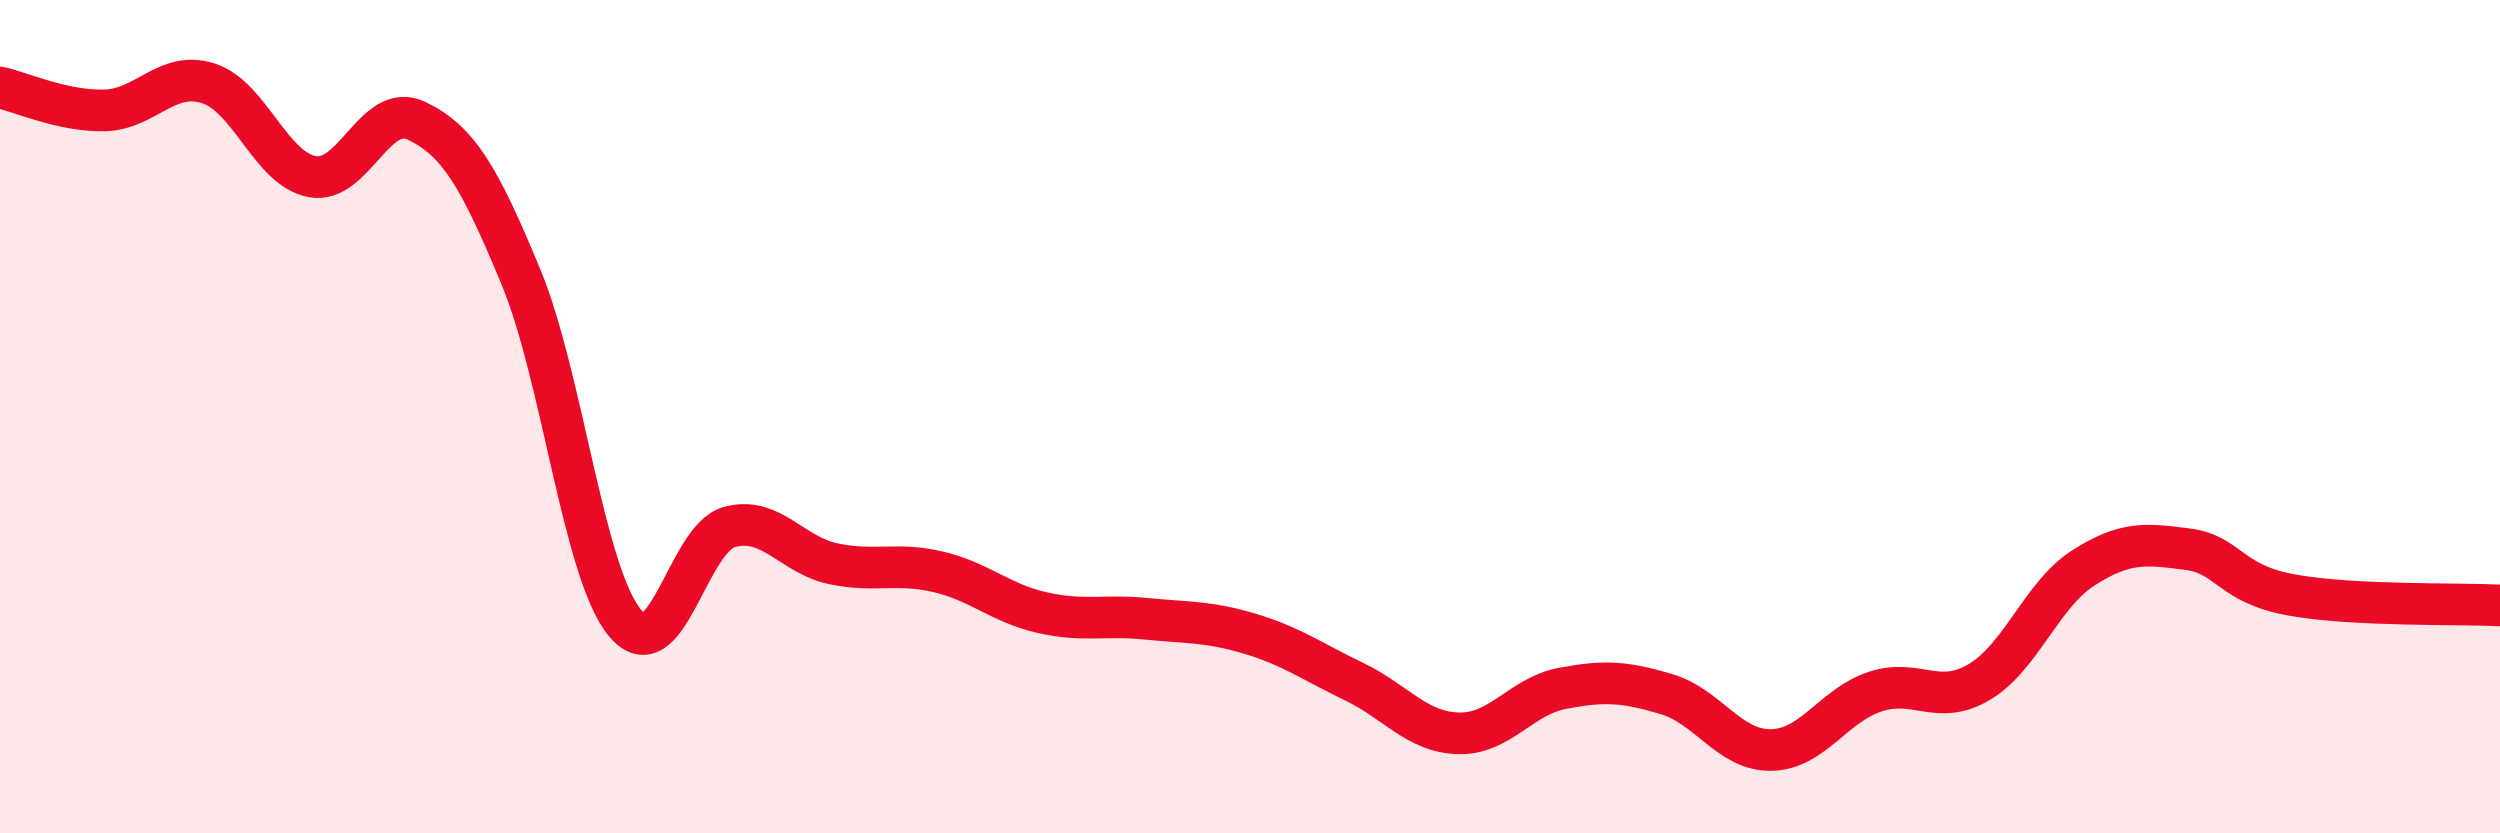 
    <svg width="60" height="20" viewBox="0 0 60 20" xmlns="http://www.w3.org/2000/svg">
      <path
        d="M 0,2.1 C 0.5,2.21 1.5,2.67 2.5,2.65 C 3.5,2.63 4,1.68 5,2 C 6,2.32 6.5,4.06 7.5,4.24 C 8.5,4.42 9,2.42 10,2.9 C 11,3.38 11.5,4.23 12.5,6.64 C 13.5,9.05 14,13.75 15,14.95 C 16,16.15 16.5,12.93 17.5,12.65 C 18.5,12.37 19,13.32 20,13.53 C 21,13.74 21.5,13.49 22.5,13.72 C 23.5,13.95 24,14.47 25,14.7 C 26,14.93 26.5,14.75 27.5,14.85 C 28.5,14.95 29,14.91 30,15.21 C 31,15.51 31.5,15.88 32.5,16.36 C 33.5,16.84 34,17.57 35,17.6 C 36,17.63 36.5,16.71 37.5,16.52 C 38.5,16.33 39,16.36 40,16.66 C 41,16.96 41.5,18.01 42.5,18 C 43.5,17.99 44,16.93 45,16.6 C 46,16.27 46.5,16.96 47.5,16.37 C 48.5,15.78 49,14.27 50,13.63 C 51,12.99 51.5,13.05 52.5,13.18 C 53.5,13.31 53.5,14.01 55,14.28 C 56.5,14.55 59,14.48 60,14.53L60 20L0 20Z"
        fill="#EB0A25"
        opacity="0.1"
        stroke-linecap="round"
        stroke-linejoin="round"
      />
      <path
        d="M 0,2.1 C 0.5,2.21 1.5,2.67 2.5,2.65 C 3.5,2.63 4,1.68 5,2 C 6,2.32 6.5,4.06 7.5,4.24 C 8.5,4.42 9,2.42 10,2.9 C 11,3.38 11.5,4.23 12.5,6.64 C 13.5,9.05 14,13.75 15,14.95 C 16,16.15 16.5,12.93 17.5,12.65 C 18.5,12.37 19,13.32 20,13.53 C 21,13.74 21.5,13.49 22.5,13.72 C 23.5,13.95 24,14.47 25,14.7 C 26,14.93 26.5,14.75 27.5,14.85 C 28.5,14.95 29,14.91 30,15.21 C 31,15.51 31.5,15.88 32.5,16.36 C 33.5,16.84 34,17.57 35,17.6 C 36,17.63 36.5,16.71 37.5,16.52 C 38.5,16.33 39,16.36 40,16.66 C 41,16.96 41.5,18.01 42.5,18 C 43.5,17.99 44,16.93 45,16.6 C 46,16.27 46.5,16.96 47.5,16.37 C 48.5,15.78 49,14.27 50,13.63 C 51,12.99 51.5,13.05 52.5,13.18 C 53.5,13.31 53.5,14.01 55,14.28 C 56.5,14.55 59,14.48 60,14.53"
        stroke="#EB0A25"
        stroke-width="1"
        fill="none"
        stroke-linecap="round"
        stroke-linejoin="round"
      />
    </svg>
  